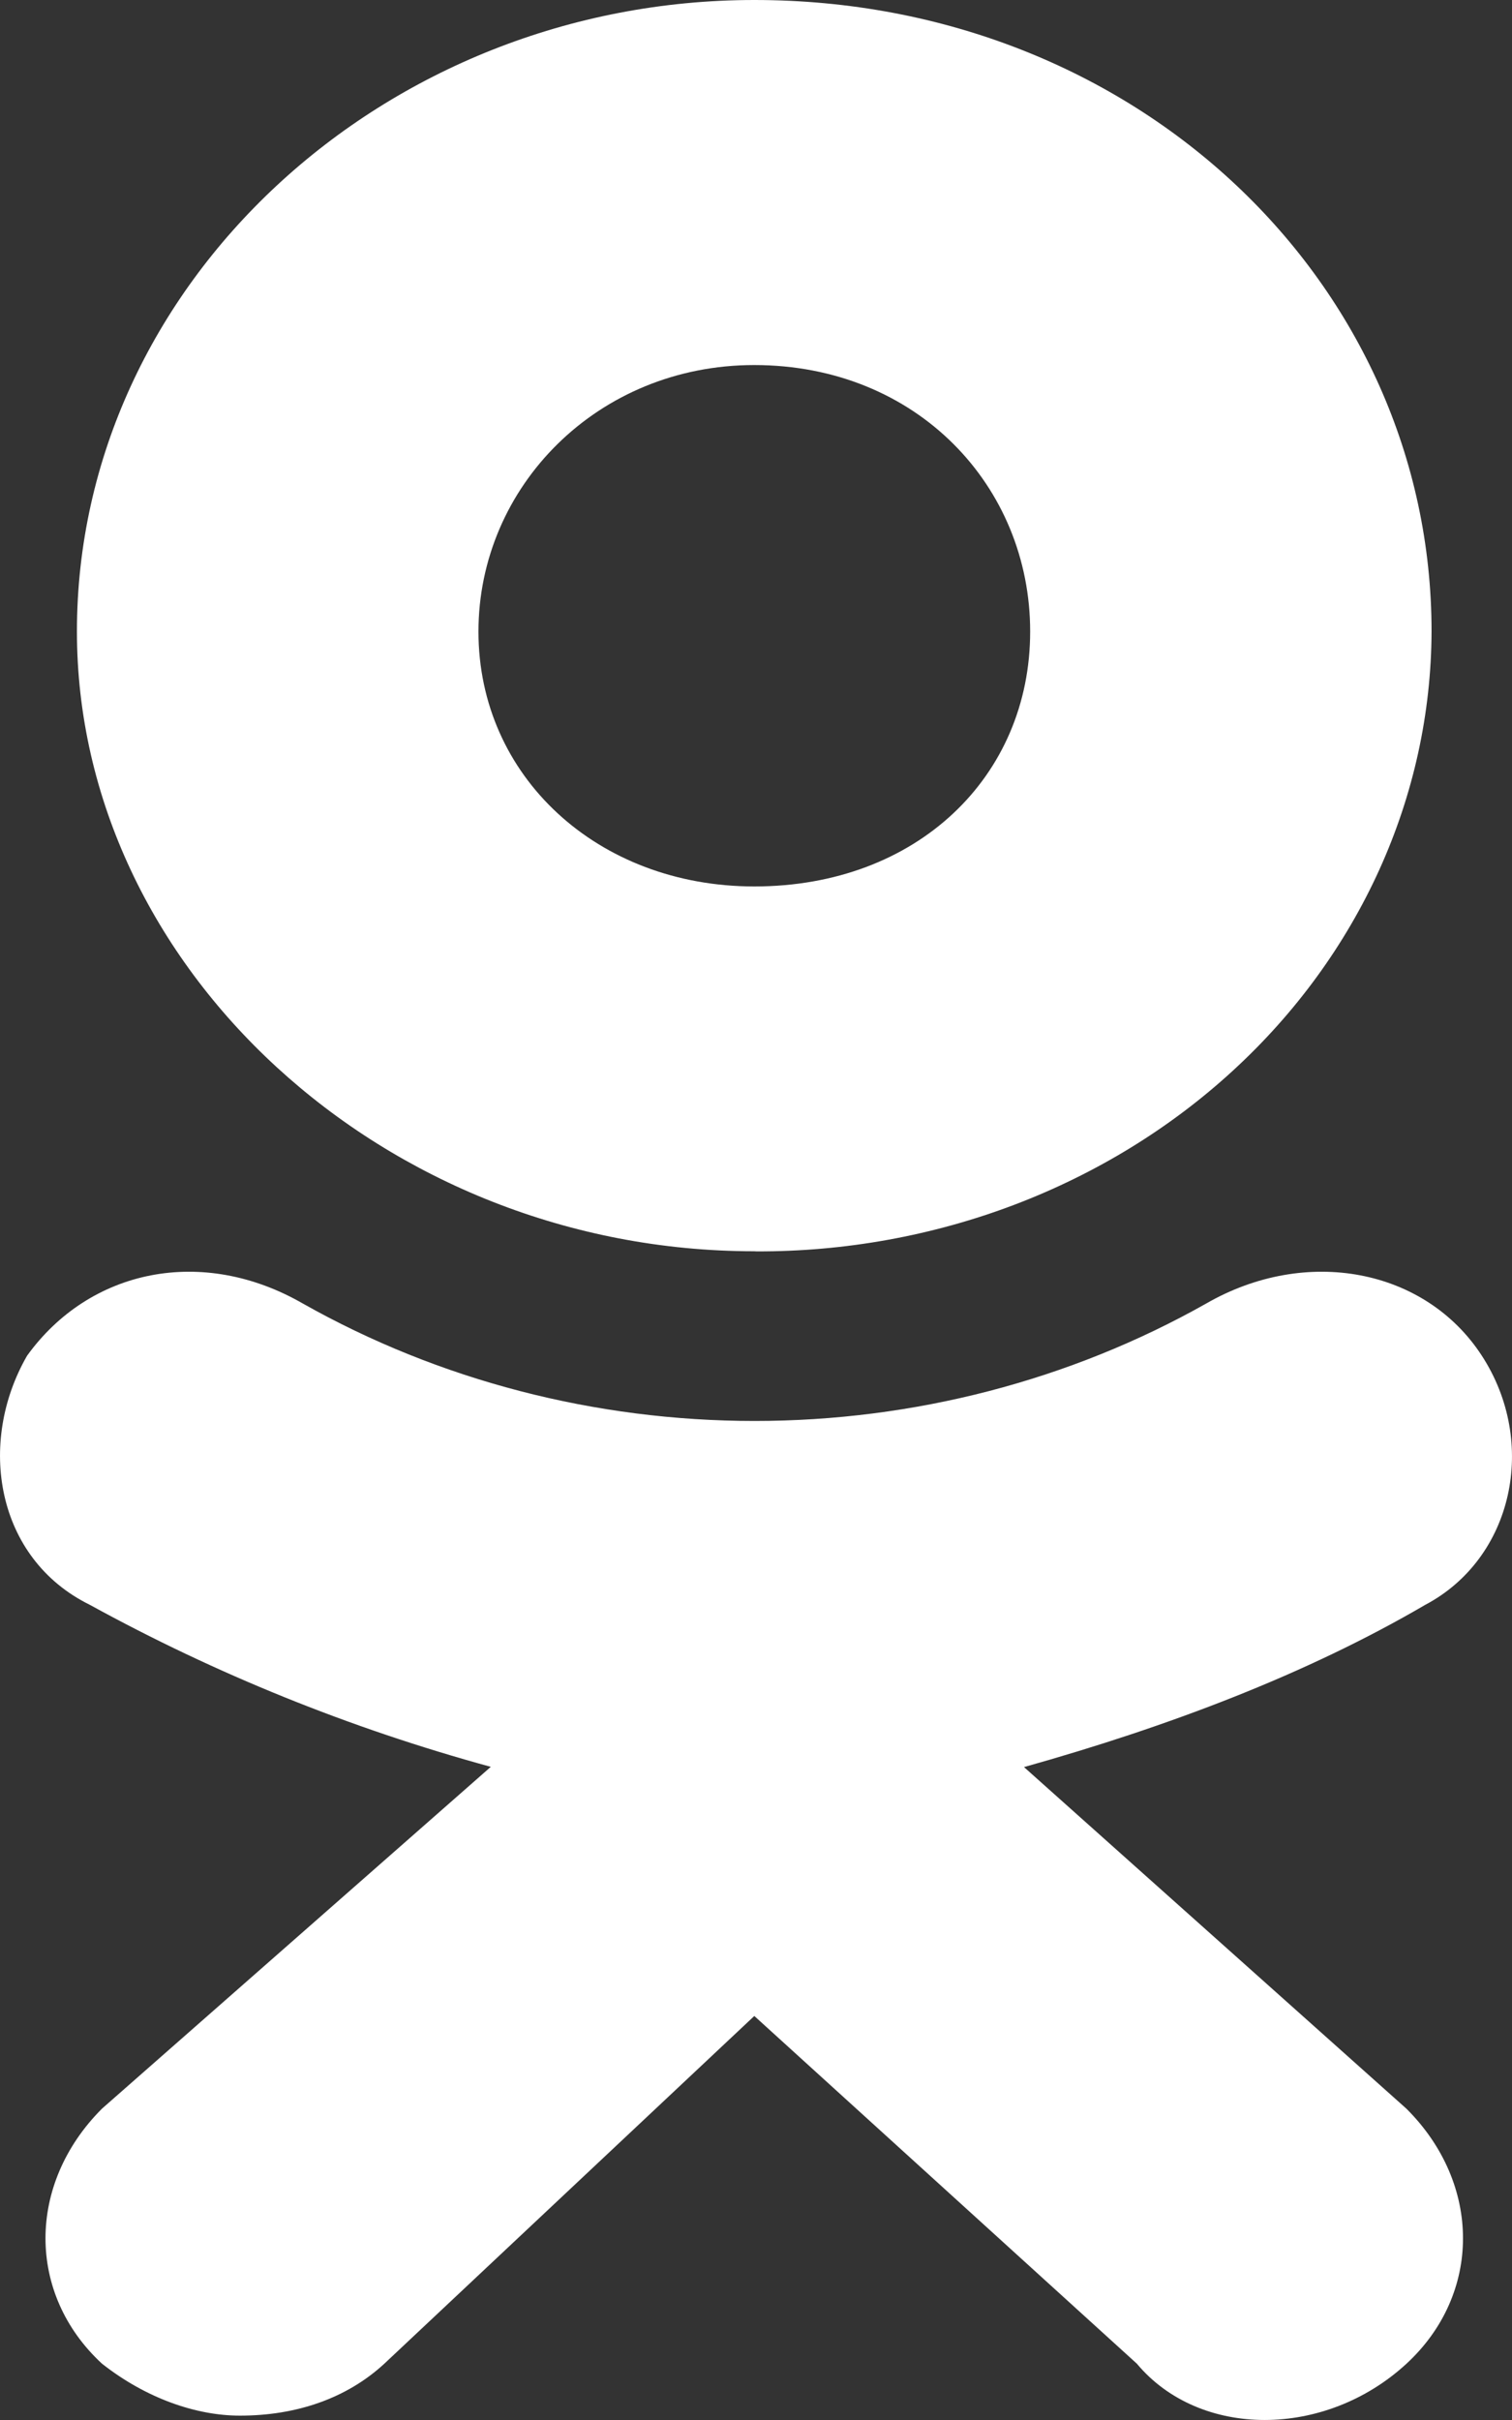 <?xml version="1.0" encoding="UTF-8"?> <svg xmlns="http://www.w3.org/2000/svg" width="25" height="40" viewBox="0 0 25 40" fill="none"><rect x="0" y="0" width="25" height="40" fill="#333333" stroke="none"/><path d="M12.47 20.682C6.355 20.682 1.272 15.99 1.272 10.438C1.272 4.694 6.355 0 12.472 0C18.797 0 23.67 4.692 23.67 10.438C23.665 11.788 23.373 13.124 22.809 14.37C22.245 15.615 21.422 16.746 20.385 17.697C19.349 18.649 18.119 19.402 16.768 19.915C15.416 20.427 13.968 20.689 12.507 20.684L12.47 20.682ZM12.47 6.034C9.881 6.034 7.911 8.044 7.911 10.44C7.911 12.832 9.881 14.652 12.472 14.652C15.167 14.652 17.033 12.832 17.033 10.44C17.035 8.042 15.167 6.034 12.47 6.034ZM16.929 29.206L23.256 34.856C24.501 36.098 24.501 37.919 23.256 39.069C21.91 40.31 19.834 40.31 18.797 39.069L12.472 33.322L6.355 39.069C5.734 39.642 4.902 39.928 3.967 39.928C3.242 39.928 2.413 39.641 1.686 39.069C0.441 37.919 0.441 36.099 1.686 34.854L8.115 29.204C5.793 28.569 3.566 27.669 1.485 26.526C-0.072 25.76 -0.381 23.846 0.448 22.408C1.485 20.972 3.35 20.59 5.011 21.548C7.259 22.816 9.842 23.487 12.476 23.487C15.109 23.487 17.692 22.816 19.94 21.548C21.601 20.59 23.568 20.972 24.501 22.408C25.436 23.846 25.019 25.758 23.566 26.526C21.598 27.676 19.317 28.538 16.931 29.208L16.929 29.206Z" fill="white"></path></svg> 